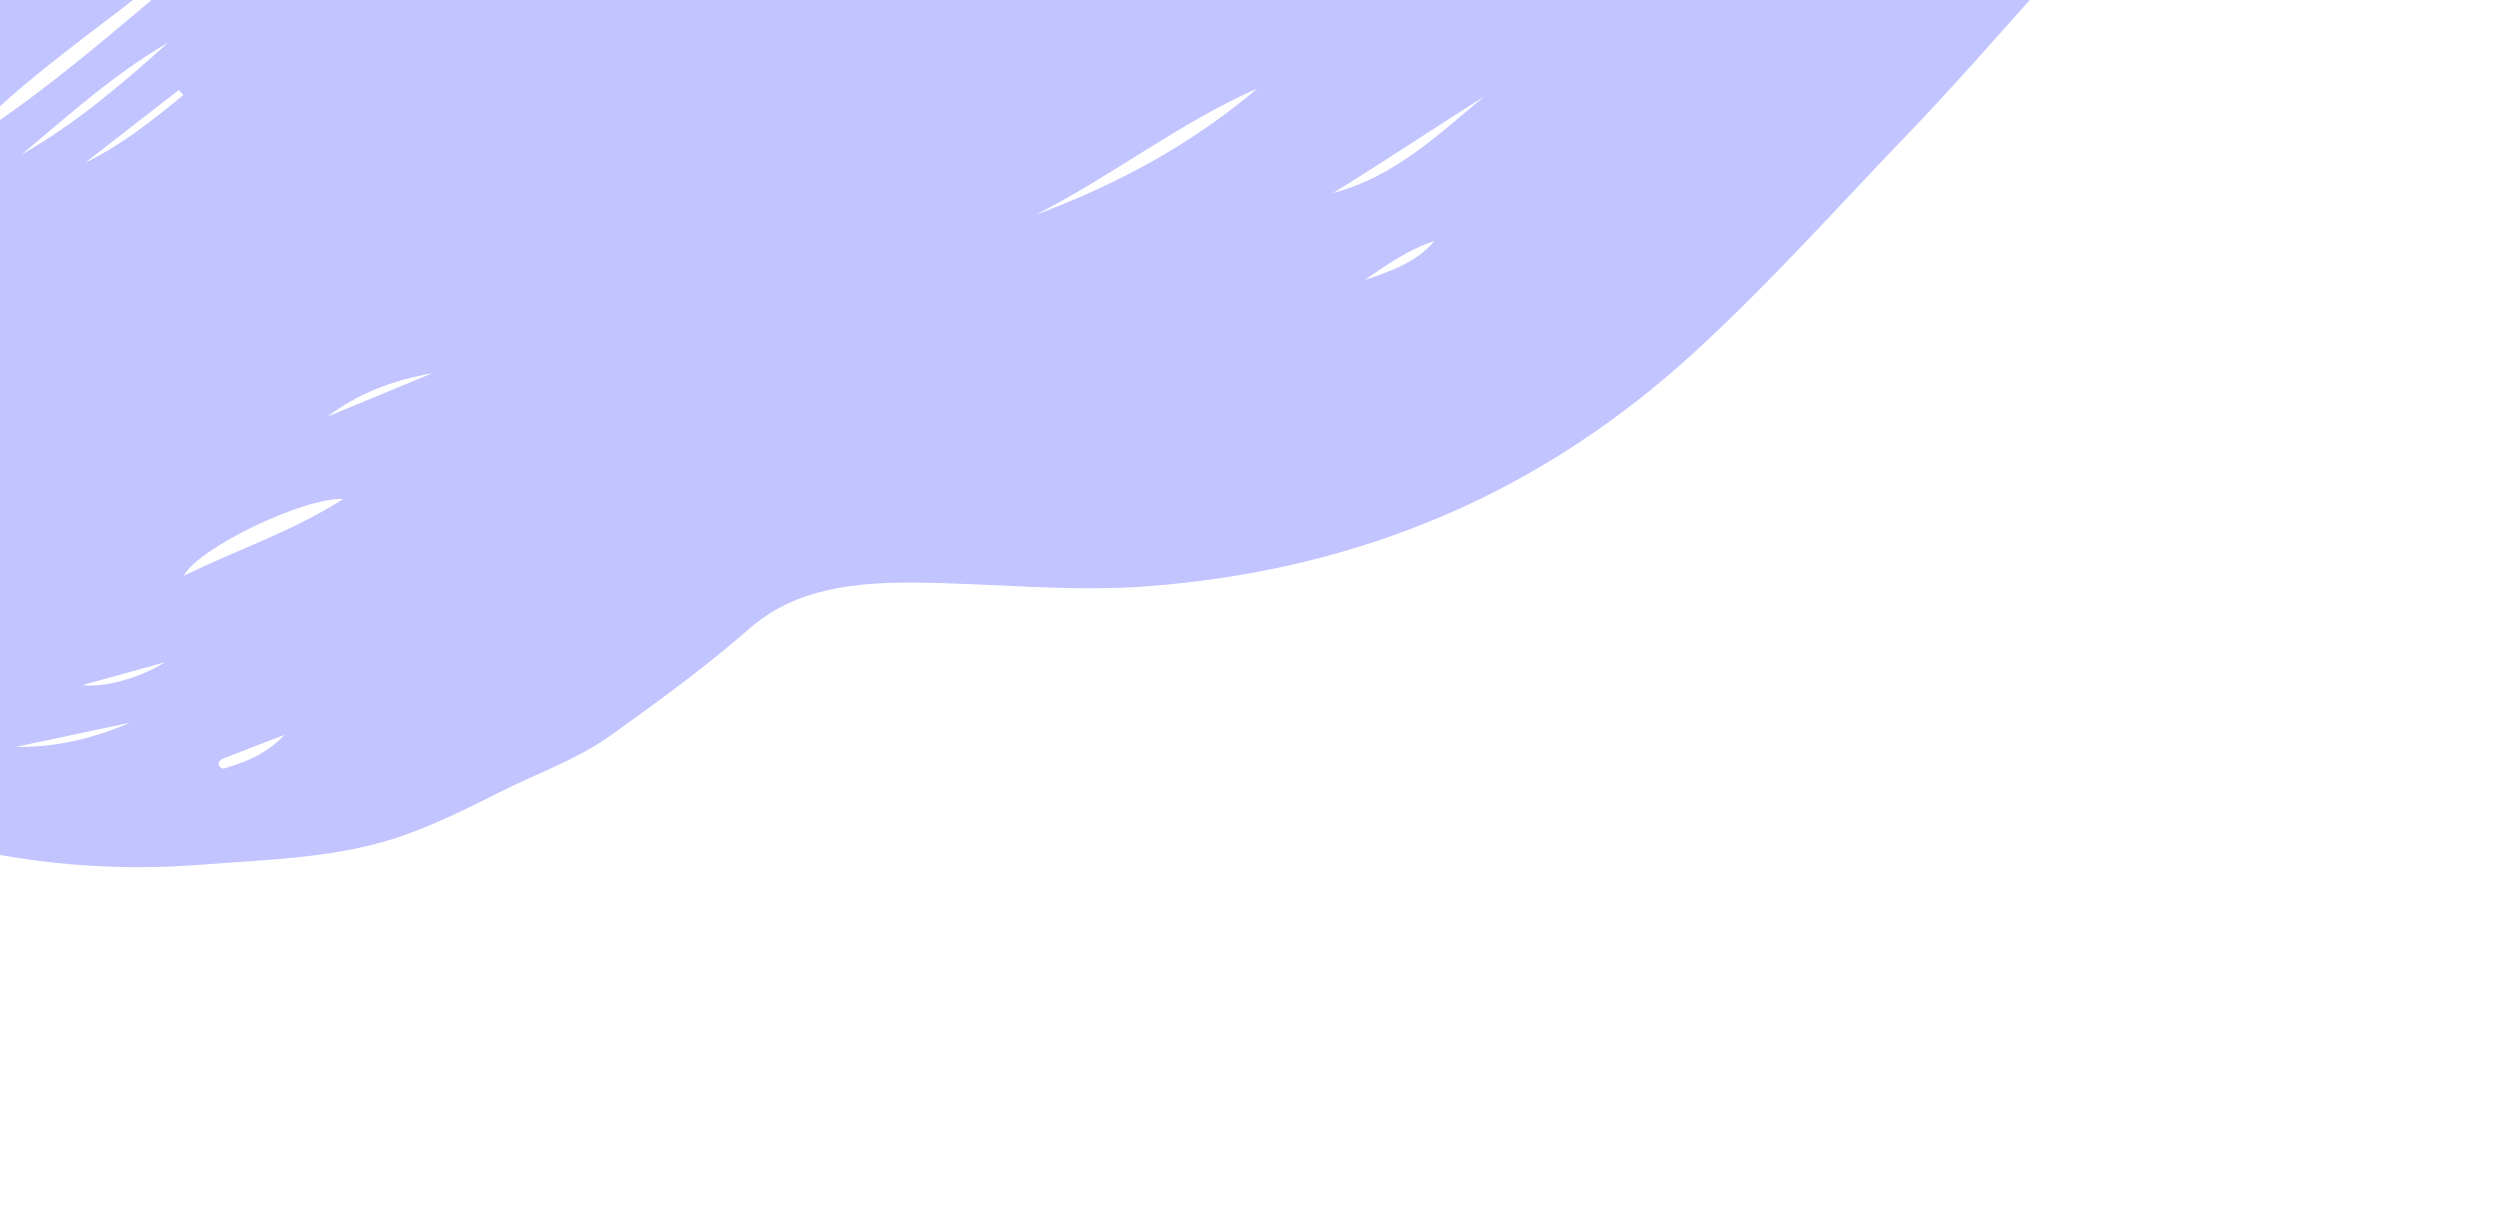 <svg width="834" height="411" viewBox="0 0 834 411" fill="none" xmlns="http://www.w3.org/2000/svg">
<path fill-rule="evenodd" clip-rule="evenodd" d="M-349.387 -326.447C-349.508 -326.47 -349.632 -326.494 -349.752 -326.519L-345.822 -347.139L-345.456 -347.07L-349.387 -326.447ZM323.39 -190.433C326.927 -196.691 332.031 -201.703 337.699 -206.269C334.014 -200.127 329.143 -194.931 323.39 -190.433V-190.433ZM495.661 -555.005C490.849 -556.479 484.803 -554.059 480.636 -559.653C486.943 -560.837 491.3 -557.913 495.661 -555.005V-555.005ZM-48.77 41.325C-43.32 34.644 -37.615 28.38 -30.279 23.619C-35.58 30.352 -41.743 36.314 -48.77 41.325V41.325ZM-249.818 -521.989C-253.754 -513.933 -257.691 -505.874 -261.626 -497.818C-259.67 -506.87 -256.316 -515.278 -249.818 -521.989V-521.989ZM54.957 220.952C46.575 226.346 33.77 229.606 27.537 228.524C37.319 225.822 46.138 223.387 54.957 220.952V220.952ZM455.302 93.361C462.689 88.38 469.829 83.158 478.53 80.421C472.551 87.479 463.959 90.553 455.302 93.361V93.361ZM94.862 245.158C89.819 250.686 83.403 253.737 76.407 255.836C75.307 256.165 74.086 257.014 73.211 255.576C72.349 254.162 73.546 253.422 74.641 252.986C81.361 250.335 88.119 247.76 94.862 245.158V245.158ZM208.056 -295.348C212.07 -303.358 217.918 -309.717 225.367 -314.764C221.994 -306.341 214.63 -301.082 208.056 -295.348V-295.348ZM490.527 -274.079C491.163 -273.686 491.796 -273.294 492.432 -272.901L475.146 -248.114C474.604 -248.445 474.063 -248.781 473.524 -249.114C480.029 -256.916 482.828 -267.009 490.527 -274.079V-274.079ZM5.349 249.145C18.039 246.456 30.729 243.765 43.421 241.079C31.403 246.213 18.874 249.416 5.349 249.145V249.145ZM144.11 124.543C132.493 129.352 120.876 134.164 109.26 138.973C119.354 131.269 131.07 126.816 144.11 124.543V124.543ZM59.627 30.05C60.145 30.594 60.66 31.138 61.178 31.682C50.988 40.081 40.668 48.326 28.387 54.3C38.801 46.215 49.213 38.133 59.627 30.05V30.05ZM244.975 -266.99C247.512 -274.731 269.244 -296.017 277.201 -299.748C265.907 -288.266 255.441 -277.628 244.975 -266.99V-266.99ZM297.226 -278.35C285.753 -266.509 274.279 -254.668 262.808 -242.824C262.34 -243.224 261.873 -243.623 261.403 -244.024C271.707 -256.88 283.473 -268.504 297.226 -278.35V-278.35ZM-82.845 16.625C-83.344 16.199 -83.845 15.772 -84.344 15.346C-77.619 3.553 -66.543 -4.533 -56.215 -13.261C-55.733 -12.851 -55.254 -12.438 -54.772 -12.028C-64.13 -2.479 -73.489 7.073 -82.845 16.625V16.625ZM551.231 -70.618C541.986 -55.096 514.587 -28.532 505.436 -26.233C513.51 -34.101 520.682 -41.6 528.451 -48.517C536.416 -55.611 543.565 -63.396 551.231 -70.618V-70.618ZM694.504 -44.865C701.547 -53.983 707.977 -63.34 713.508 -73.168C718.963 -82.861 723.652 -92.936 728.679 -102.842C722.793 -79.711 707.324 -53.651 694.504 -44.865V-44.865ZM7.069 51.644C22.876 38.478 38.11 24.651 56.211 14.122C40.907 27.866 25.284 41.246 7.069 51.644V51.644ZM495.221 32.111C479.861 44.806 465.517 58.846 444.734 64.388C461.737 53.86 478.35 42.815 495.221 32.111V32.111ZM663.195 -422.319C650.682 -436.938 639.02 -452.049 630.482 -469.024C644.427 -455.303 654.615 -439.29 663.195 -422.319V-422.319ZM232.033 -188.101C224.778 -173.758 193.902 -142.646 181.928 -137.657C198.832 -154.675 214.895 -170.85 232.033 -188.101V-188.101ZM61.342 192.079C65.945 182.877 101.393 165.851 114.477 166.478C97.179 177.517 78.536 183.576 61.342 192.079V192.079ZM345.535 71.627C371.002 58.728 393.26 41.076 419.489 29.485C397.743 47.962 372.766 61.57 345.535 71.627V71.627ZM48.797 -3.431C49.648 -2.513 50.499 -1.595 51.348 -0.68C30.566 16.892 9.792 34.469 -13.734 49.077C4.631 28.93 27.342 13.419 48.797 -3.431V-3.431ZM-101.313 78.425C-77.714 55.564 -55.703 31.206 -26.478 10.965C-47.122 38.128 -88.604 75.753 -101.313 78.425V78.425ZM-261.202 -325.002C-251.715 -378.334 -238.57 -430.935 -223.024 -482.987C-223.604 -483.145 -224.187 -483.302 -224.768 -483.46C-227.965 -472.77 -231.07 -462.052 -234.376 -451.393C-244.586 -418.447 -251.86 -384.799 -259.249 -351.181C-264.719 -326.283 -266.53 -301.04 -265.469 -275.467C-264.206 -245.084 -267.637 -214.985 -269.804 -184.806C-273.968 -126.841 -275.087 -68.766 -269.02 -10.58C-268.541 -5.995 -268.735 -0.842 -267.215 3.074C-263.449 12.777 -263.075 23.218 -257.745 32.629C-254.911 37.635 -255.433 43.957 -251.826 49.273C-242.041 63.696 -237.661 80.108 -231.629 95.954C-222.325 120.39 -212.809 145.284 -194.404 165.25C-161.353 201.098 -125.093 234.157 -80.462 257.356C-34.274 281.364 14.865 292.599 67.597 288.435C90.312 286.639 113.02 286.298 134.507 278.734C145.648 274.81 156.097 269.615 166.506 264.354C178.978 258.043 192.367 253.466 203.851 245.246C219.741 233.867 235.44 222.43 250.102 209.625C265.501 196.174 285.406 194.156 306.072 194.367C331.606 194.631 357.142 197.518 382.684 195.586C454.11 190.186 514.401 164.033 565.099 117.647C590.687 94.238 613.434 68.59 637.285 43.822C659.676 20.567 680.091 -4.413 702.627 -27.474C753.557 -79.583 766.242 -143.61 767.351 -211.549C767.844 -241.711 762.017 -271.487 755.228 -301.152C747.815 -333.551 741.858 -366.177 728.027 -397.168C703.144 -452.922 666.565 -499.955 612.041 -534.144C585.786 -550.607 559.503 -567.04 530.194 -578.218C501.37 -589.212 471.675 -596.143 440.462 -597.31C402.807 -598.72 365.396 -595.34 327.786 -596.474C320.533 -596.694 313.437 -597.614 306.363 -598.999C287.681 -602.65 268.517 -603.895 250.198 -609.217C228.043 -615.655 206.236 -623.246 184.066 -629.636C150.12 -639.416 115.477 -645.175 80.217 -648.222C47.028 -651.092 14.022 -651.196 -18.949 -648.904C-38.619 -647.535 -58.122 -644.281 -76.649 -638.521C-85.385 -635.809 -96.507 -635.995 -102.186 -627.057C-134.575 -616.308 -153.038 -590.7 -174.512 -568.337C-183.925 -558.534 -190.846 -546.998 -199.048 -536.392C-205.727 -527.753 -207.337 -517.737 -211.322 -508.471C-222.201 -483.193 -228.899 -456.533 -236.268 -430.141C-245.955 -395.449 -253.619 -360.284 -261.202 -325.002V-325.002Z" fill="#C1C4FF"/>
</svg>
